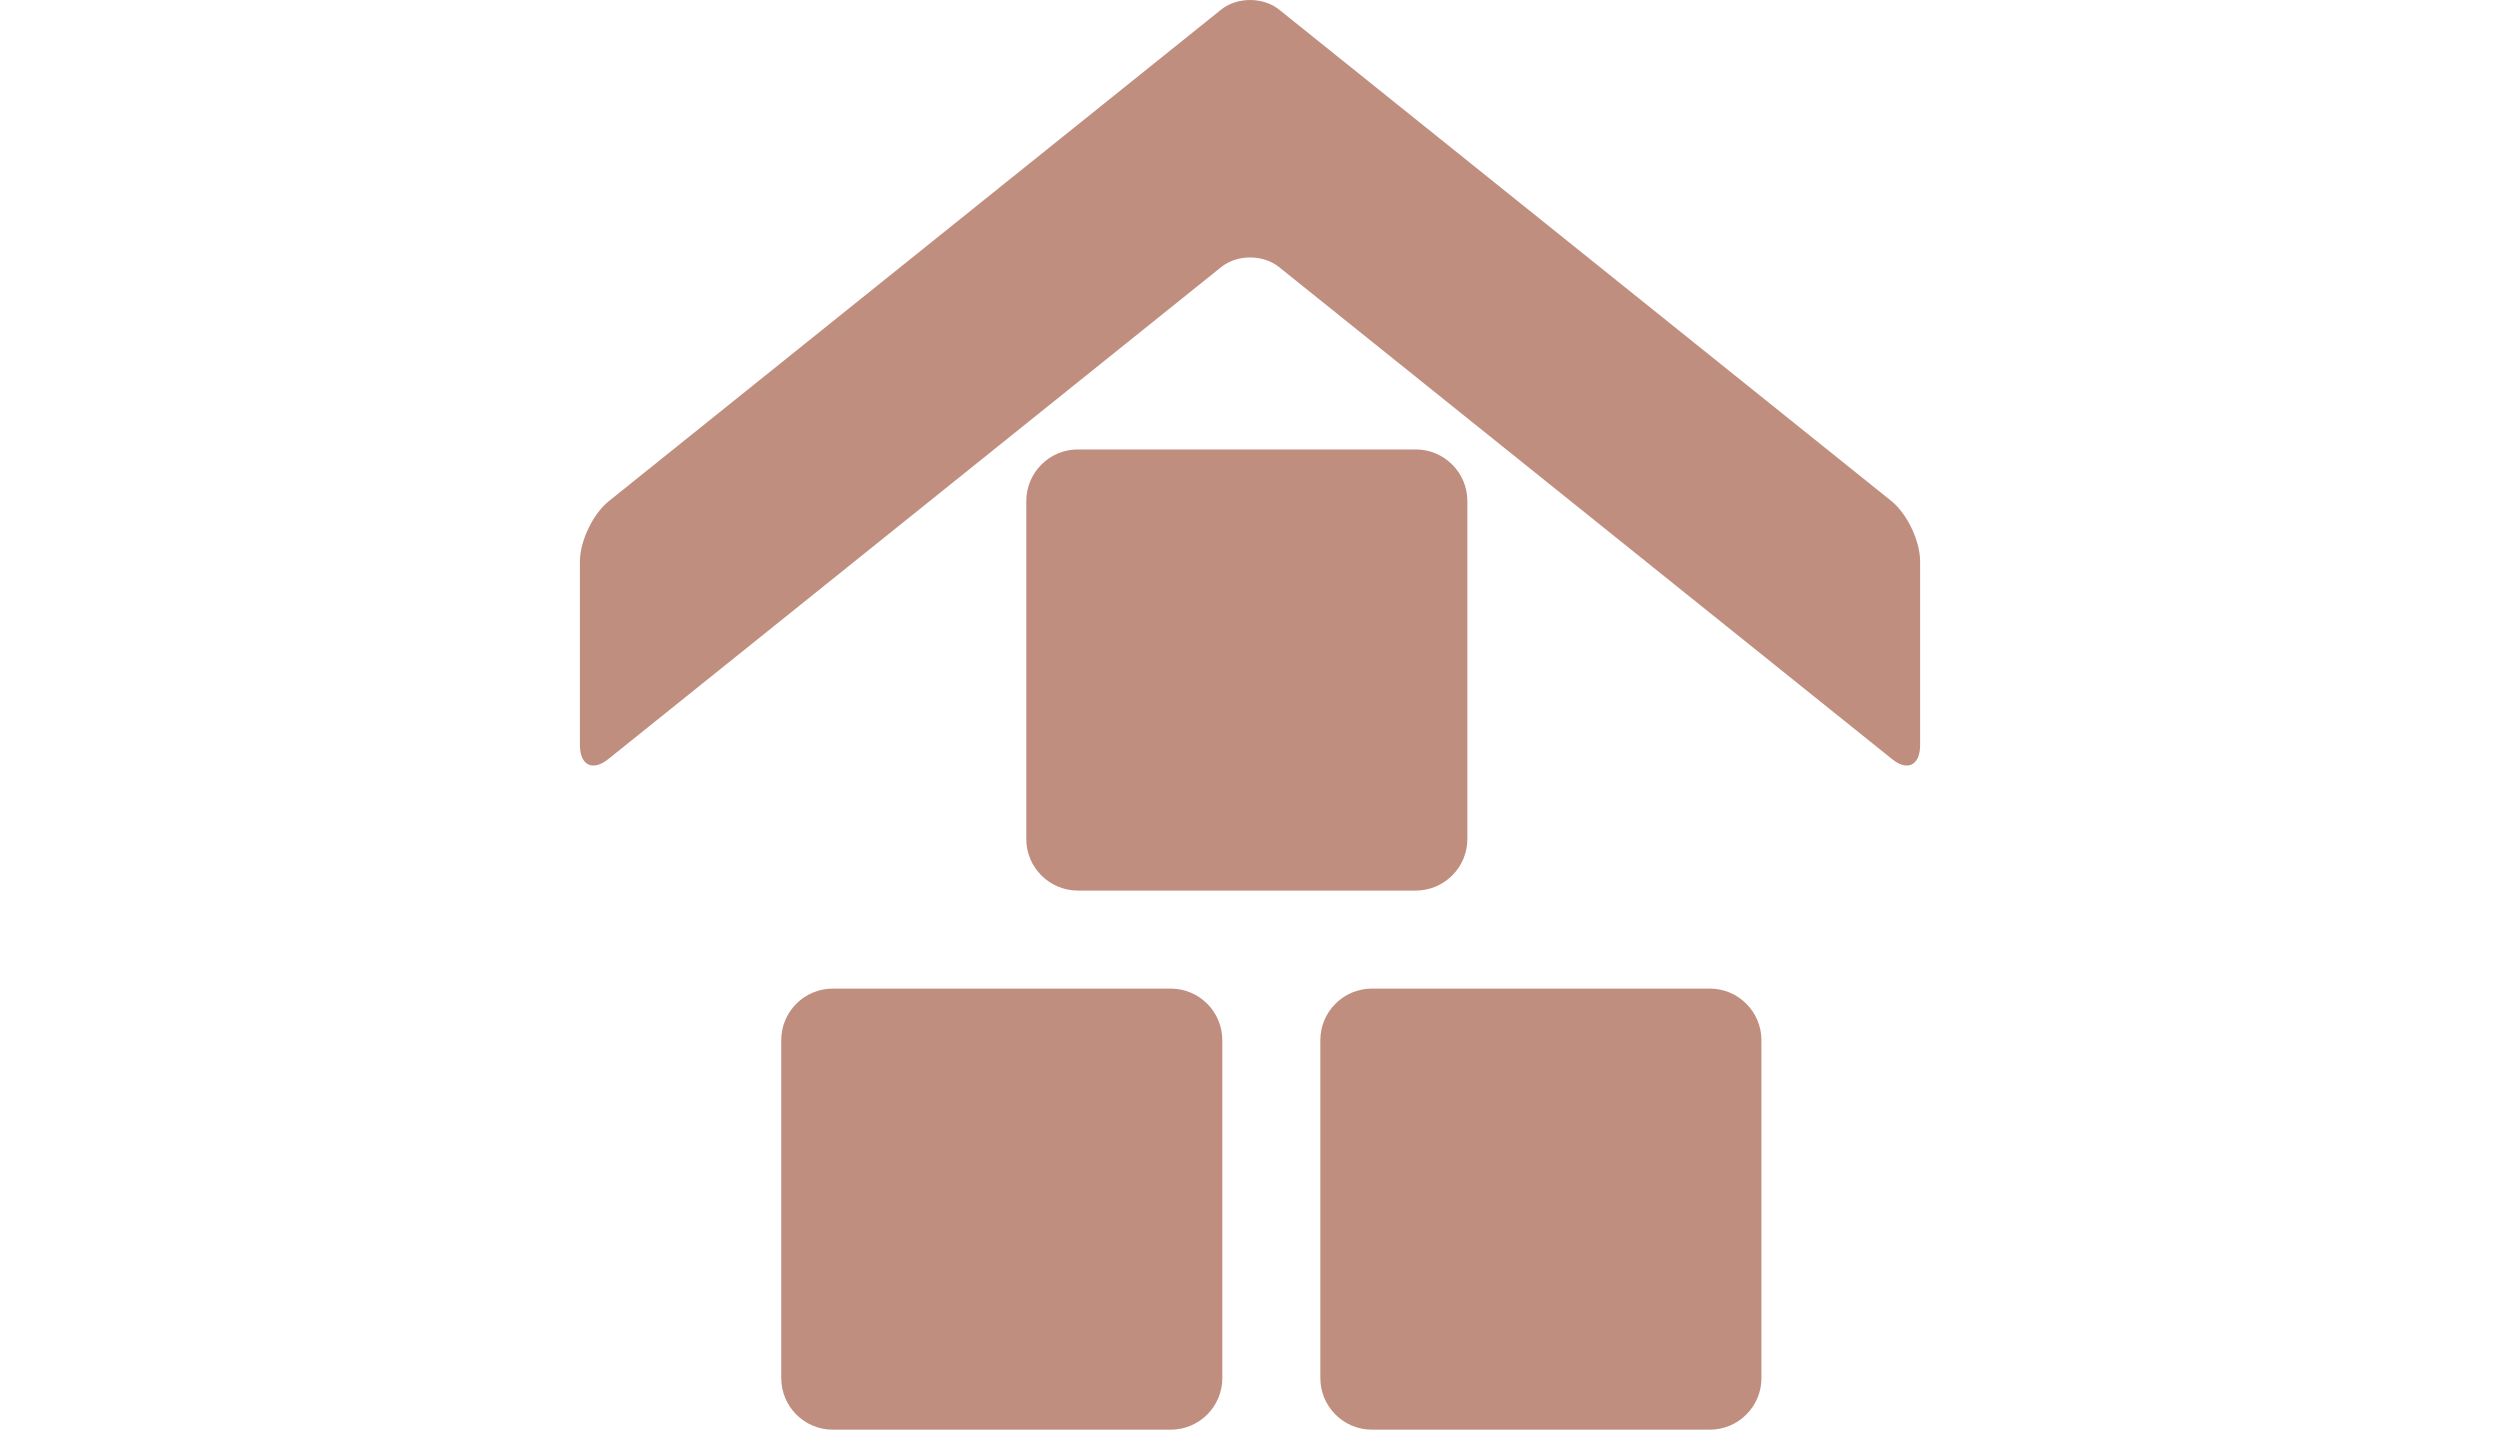 <?xml version="1.0" encoding="utf-8"?>
<!-- Generator: Adobe Illustrator 15.1.0, SVG Export Plug-In . SVG Version: 6.00 Build 0)  -->
<!DOCTYPE svg PUBLIC "-//W3C//DTD SVG 1.1//EN" "http://www.w3.org/Graphics/SVG/1.1/DTD/svg11.dtd">
<svg version="1.1" xmlns="http://www.w3.org/2000/svg" xmlns:xlink="http://www.w3.org/1999/xlink" x="0px" y="0px"
	 width="87.432px" height="50px" viewBox="0 0 87.432 50" enable-background="new 0 0 87.432 50" xml:space="preserve">
<g id="Layer_1" display="none">
	<g display="inline">
		<g>
			<path fill="#C08E7F" d="M56.902,24.723c-2.021-9.786-3.01-14.68-3.01-24.723H33.539c0,10.043-0.988,14.937-3.01,24.723
				c-1.283,6.205,3.604,12.202,10.983,13.293c-0.12,3.739-0.186,5.627-0.312,9.453c-3.058,1.156-5.36,1.937-7.86,2.531h20.751
				c-2.503-0.595-4.803-1.375-7.861-2.531c-0.126-3.826-0.19-5.713-0.311-9.453C53.302,36.93,58.186,30.928,56.902,24.723"/>
		</g>
	</g>
	<g display="inline">
		<g>
			<path fill="#C08E7F" d="M72.41,27.573c0-4.362-2.142-8.358-5.705-11.495c0.742,1.709,1.14,3.525,1.14,5.406
				c0,10.052-11.359,18.204-25.373,18.204c-3.703,0-7.217-0.574-10.386-1.603l-3.803,1.712c4.642,3.662,11.316,5.978,18.761,5.978
				c3.702,0,7.212-0.572,10.385-1.601L70.369,50l-4.63-10.127C69.878,36.637,72.41,32.315,72.41,27.573"/>
			<path fill="#C08E7F" d="M50.673,20.373c-1.326,0-2.4-1.069-2.4-2.397c0-1.326,1.074-2.394,2.4-2.394c1.322,0,2.4,1.067,2.4,2.394
				C53.073,19.304,51.995,20.373,50.673,20.373 M40.392,20.373c-1.325,0-2.396-1.069-2.396-2.397c0-1.326,1.07-2.394,2.396-2.394
				c1.326,0,2.396,1.067,2.396,2.394C42.788,19.304,41.718,20.373,40.392,20.373 M30.11,20.373c-1.321,0-2.396-1.069-2.396-2.397
				c0-1.326,1.074-2.394,2.396-2.394c1.326,0,2.4,1.067,2.4,2.394C32.511,19.304,31.437,20.373,30.11,20.373 M40.392,0
				c-14.014,0-25.37,8.149-25.37,18.202c0,4.743,2.532,9.063,6.671,12.301l-4.63,10.126l12.944-5.826
				c3.169,1.03,6.678,1.603,10.385,1.603c14.012,0,25.37-8.15,25.37-18.203S54.403,0,40.392,0"/>
		</g>
	</g>
	<g display="inline">
		<g>
			<path fill="#C08E7F" d="M70.415,1.856l-5.147,2.657c0,0-2.288,0.759-2.478,2.277c-0.191,1.518,3.623,9.678,3.623,9.678
				l4.954,10.057c0,0-0.188,0.759,2.288,0.759c2.479,0,8.198-2.846,8.198-2.846L70.415,1.856z"/>
			<path fill="#C08E7F" d="M26.892,8.169c0,0,0.761-0.195-0.422-2.361C25.285,3.641,20.038,0,20.038,0L5.578,20.792l4.805,3.231
				c0,0,1.763,1.637,3.192,1.078c1.433-0.559,6.812-7.791,6.812-7.791L26.892,8.169z"/>
			<path fill="#C08E7F" d="M62.844,31.528L46.929,15.247h-0.533c-0.014,0-1.267,0.067-2.737-0.124c-1.672,0-2.081,1.861-2.602,4.174
				c-0.349,1.554-0.743,3.35-1.452,4.456c-1.627,2.544-3.976,3.45-5.632,3.45c-0.367,0-0.665-0.045-0.882-0.106
				c0.23-0.939,1.546-3.157,3.06-5.104l0.184-0.324c1.531-3.979,3.69-8.652,4.243-9.146l8.965-3.61c0.005,0,1.082-0.216,1.814,0.147
				c0.463,0.231,1.266,0.514,2.226,0.845c1.916,0.665,5.126,1.768,6.129,2.987c1.121,1.364,4.923,9.283,7.445,14.795L62.844,31.528z
				 M40.445,43.11c0.064,0.064,0.148,0.109,0.209,0.179C40.592,43.221,40.512,43.172,40.445,43.11 M41.627,46.924
				c0.01-0.042,0.03-0.081,0.039-0.124C41.657,46.843,41.637,46.882,41.627,46.924 M41.383,47.626
				c0.008-0.018,0.021-0.033,0.027-0.051C41.403,47.593,41.391,47.608,41.383,47.626 M37.625,47.457
				c-0.876,0-1.589-0.664-1.589-1.481c0-0.104,0.042-0.194,0.062-0.293c0.44-0.329,0.812-0.711,1.145-1.114
				c0.125-0.03,0.247-0.072,0.382-0.072c0.875,0,1.588,0.664,1.588,1.479C39.213,46.793,38.5,47.457,37.625,47.457 M35.995,41.513
				c-0.048,0.322-0.187,0.649-0.37,0.966c-0.632,0.344-1.158,0.836-1.531,1.438c-0.556,0.312-1.146,0.528-1.698,0.528
				c-0.343,0-0.968-0.07-1.316-0.54c-0.255-0.344-0.256-0.764-0.212-1.056c0.116-0.772,0.656-1.58,1.447-2.161
				c0.666-0.489,1.449-0.771,2.152-0.771c0.341,0,0.967,0.07,1.316,0.54C36.037,40.8,36.039,41.221,35.995,41.513 M29.971,39.119
				c-0.665,0.49-1.449,0.771-2.151,0.771c-0.342,0-0.967-0.069-1.316-0.54c-0.255-0.341-0.256-0.762-0.211-1.055
				c0.115-0.771,0.657-1.581,1.447-2.162c0.666-0.489,1.449-0.771,2.151-0.771c0.344,0,0.969,0.07,1.317,0.542
				c0.255,0.341,0.256,0.762,0.211,1.054C31.304,37.73,30.762,38.538,29.971,39.119 M23.898,35.311
				c-0.875,0-1.587-0.664-1.587-1.479c0-0.817,0.712-1.481,1.587-1.481c0.877,0,1.589,0.664,1.589,1.481
				C25.487,34.646,24.775,35.311,23.898,35.311 M22.688,30.004c-0.054,0.016-0.108,0.031-0.16,0.05
				C22.58,30.035,22.635,30.021,22.688,30.004 M39.698,42.513c-0.377-0.215-0.787-0.385-1.229-0.474
				C38.914,42.129,39.325,42.295,39.698,42.513 M34.574,19.196c-0.196,0.487-0.38,0.955-0.547,1.385
				C34.194,20.148,34.378,19.684,34.574,19.196 M69.856,27.519c-0.651-1.434-6.411-14.067-8.182-16.222
				c-1.459-1.773-4.812-2.936-7.26-3.786c-0.828-0.286-1.526-0.521-1.926-0.721c-1.544-0.771-3.726-0.308-3.9-0.231l-9.158,3.707
				c-0.027,0.019-0.062,0.064-0.091,0.085c-1.075-0.163-2.128-0.291-3.049-0.334c-4.004-0.189-8.389,0.759-8.389,0.759
				L17.512,26.715l3.947,3.886L21.46,30.6c-1.021,0.734-1.691,1.903-1.691,3.232c0,2.184,1.799,3.957,4.027,4.012
				c-0.003,0.025-0.016,0.05-0.019,0.075c-0.163,1.086,0.08,2.133,0.685,2.948c0.739,0.994,1.963,1.564,3.357,1.564
				c0.185,0,0.371-0.028,0.557-0.049c-0.005,0.03-0.018,0.059-0.023,0.088c-0.162,1.088,0.08,2.135,0.686,2.95
				c0.74,0.994,1.963,1.565,3.357,1.565c0.396,0,0.799-0.062,1.198-0.149c0.407,1.805,2.058,3.162,4.031,3.162
				c1.106,0,2.107-0.431,2.848-1.122c0.972,0.093,3.033,0.235,3.468-0.197c0.53-0.527-1.874-2.644-2.229-2.949
				c-0.005-0.07-0.029-0.134-0.036-0.201v0.001l0.341-1.368l4.382,4.75c0,0,7.854,1.22,6.289-1.896
				c-0.189-0.38-7.436-7.67-7.436-7.67l0.38-1.217h0.954l8.007,8.999c0,0,4.932,2.311,6.291-2.427
				c0.381-1.329-7.816-9.088-7.816-9.088l1.145-0.749l8.197,8.545c0,0,7.436-0.189,4.385-6.641
				c-0.462-0.977-1.254-2.104-2.223-3.303l5.672-5.1L69.856,27.519z"/>
		</g>
	</g>
	<g display="inline">
		<path fill="#C08E7F" d="M40.059,11.142c0,2.335,1.634,4.226,3.639,4.226c2.013,0,3.637-1.891,3.637-4.226
			c0-2.332-1.624-4.225-3.637-4.225C41.692,6.917,40.059,8.81,40.059,11.142"/>
		<path fill="#C08E7F" d="M40.735,3.764c-0.159,0-0.296-0.134-0.296-0.301V2.775c0-0.166,0.137-0.304,0.296-0.304h0.141V0.303
			c0-0.171,0.137-0.303,0.3-0.303h5.136c0.17,0,0.303,0.132,0.303,0.303V2.48c0.141,0.025,0.254,0.147,0.254,0.295v0.688
			c0,0.167-0.137,0.301-0.309,0.301H46.49c-0.14,0.461-0.436,1.489-0.436,2.227c0,0.981,0.798,3.164,0.798,3.164h-6.41
			c0,0,0.769-2.016,0.837-3.075c0.056-0.801-0.202-1.851-0.336-2.315H40.735z"/>
		<path fill="#C08E7F" d="M51.048,50H36.422c-0.003-0.141-0.016-4.694-0.016-4.836l-0.42-24.016c0-2.562,1.602-4.748,3.86-5.62
			c0,0,0.794-0.598,0.794-1.104c0-0.513-0.526-2.519-0.526-2.519h7.158c0,0-0.452,1.65-0.452,2.419c0,0.763,0.406,1.018,0.406,1.018
			c2.546,0.704,4.418,3.037,4.418,5.806l-0.576,24.016C51.068,45.306,51.055,49.859,51.048,50"/>
		<path fill="#C08E7F" d="M62.038,14.699c0,2.12,1.891,3.838,4.222,3.838c2.324,0,4.216-1.718,4.216-3.838
			c0-2.122-1.892-3.835-4.216-3.835C63.929,10.864,62.038,12.577,62.038,14.699"/>
		<path fill="#C08E7F" d="M62.825,7.993c-0.182,0-0.345-0.122-0.345-0.273V7.1c0-0.156,0.163-0.278,0.345-0.278h0.163V4.854
			c0-0.157,0.156-0.279,0.345-0.279h5.957c0.192,0,0.353,0.122,0.353,0.279v1.977c0.156,0.016,0.286,0.13,0.286,0.269v0.62
			c0,0.151-0.153,0.273-0.349,0.273h-0.085c-0.163,0.422-0.501,1.358-0.501,2.026c0,0.89,0.929,2.872,0.929,2.872H62.49
			c0,0,0.89-1.827,0.963-2.791c0.072-0.728-0.227-1.683-0.387-2.107H62.825z"/>
		<path fill="#C08E7F" d="M74.775,50h-16.95c-0.003-0.125-0.01-4.266-0.01-4.396L57.32,23.788c0-2.326,1.856-4.314,4.47-5.104
			c0,0,0.925-0.545,0.925-1.007s-0.603-2.288-0.603-2.288H70.4c0,0-0.527,1.506-0.527,2.199c0,0.696,0.473,0.926,0.473,0.926h-0.004
			c2.956,0.643,5.124,2.759,5.124,5.274l-0.672,21.815C74.794,45.734,74.782,49.875,74.775,50"/>
		<path fill="#C08E7F" d="M16.684,14.699c0,2.12,1.891,3.838,4.222,3.838c2.324,0,4.216-1.718,4.216-3.838
			c0-2.122-1.892-3.835-4.216-3.835C18.574,10.864,16.684,12.577,16.684,14.699"/>
		<path fill="#C08E7F" d="M17.471,7.993c-0.182,0-0.345-0.122-0.345-0.273V7.1c0-0.156,0.163-0.278,0.345-0.278h0.163V4.854
			c0-0.157,0.156-0.279,0.346-0.279h5.957c0.191,0,0.352,0.122,0.352,0.279v1.977c0.156,0.016,0.286,0.13,0.286,0.269v0.62
			c0,0.151-0.153,0.273-0.349,0.273h-0.085c-0.162,0.422-0.501,1.358-0.501,2.026c0,0.89,0.929,2.872,0.929,2.872h-7.433
			c0,0,0.89-1.827,0.963-2.791c0.072-0.728-0.227-1.683-0.387-2.107H17.471z"/>
		<path fill="#C08E7F" d="M29.421,50h-16.95c-0.003-0.125-0.01-4.266-0.01-4.396l-0.495-21.815c0-2.326,1.856-4.314,4.471-5.104
			c0,0,0.924-0.545,0.924-1.007s-0.603-2.288-0.603-2.288h8.288c0,0-0.526,1.506-0.526,2.199c0,0.696,0.472,0.926,0.472,0.926
			h-0.004c2.956,0.643,5.124,2.759,5.124,5.274L29.44,45.604C29.44,45.734,29.428,49.875,29.421,50"/>
	</g>
	<g display="inline">
		<g>
			<path fill="#C08E7F" d="M43.3,4.388c8.682,0,15.163,6.583,15.163,12.923l0.196,5.559c0,0,0.049,4.223-1.024,4.223
				c-0.491,0-5.022-0.049-5.022-0.049s-0.973,0-0.973,1.025c0,1.022-0.052,8.989-0.052,8.989s-0.192,0.732,1.024,0.781
				c1.219,0.048,6.242,0,6.631,0c0.732,0,0.674,3.693,0.504,4.407c-0.618,2.596-1.658,3.626-8.352,3.704
				c-3.512,0.041-2.837-1.787-4.684-2.406c-2.96-0.992-3.208,1.218-3.314,2.726c-0.331,4.68,10.035,3.694,11.273,3.539
				c2.485-0.311,8.185-1.347,8.185-7.46c0-5.362-0.004-25.038-0.004-25.038S61.439,0,43.349,0"/>
			<path fill="#C08E7F" d="M44.129,4.388c-8.682,0-15.163,6.583-15.163,12.923l-0.197,5.559c0,0-0.049,4.223,1.024,4.223
				c0.492,0,5.022-0.049,5.022-0.049s0.974,0,0.974,1.025c0,1.022,0.052,8.989,0.052,8.989s0.194,0.732-1.025,0.781
				c-1.219,0.048-4.582,0-4.973,0c-2.488,0-5.17-0.438-5.17-5.997c0-5.365-0.096-14.531-0.096-14.531S25.989,0,44.079,0"/>
		</g>
	</g>
</g>
<g id="Layer_3">
	<g>
		<g>
			<path fill="#C08E7F" d="M44.729,0.332c-0.557-0.442-1.463-0.442-2.017,0l-21.427,17.2c-0.551,0.447-1.004,1.392-1.004,2.105
				v6.421c0,0.712,0.453,0.933,1.004,0.48l21.427-17.2c0.554-0.445,1.46-0.445,2.017,0l21.43,17.2
				c0.545,0.452,0.993,0.231,0.993-0.48v-6.421c0-0.714-0.448-1.658-0.993-2.105L44.729,0.332z"/>
		</g>
		<g>
			<path fill="#C08E7F" d="M42.748,48.194c0,0.998-0.808,1.806-1.804,1.806H29.126c-0.997,0-1.804-0.808-1.804-1.806V36.38
				c0-0.998,0.807-1.806,1.804-1.806h11.818c0.996,0,1.804,0.808,1.804,1.806V48.194z"/>
		</g>
		<g>
			<path fill="#C08E7F" d="M61.603,48.194c0,0.998-0.809,1.806-1.806,1.806H47.982c-0.998,0-1.806-0.808-1.806-1.806V36.38
				c0-0.998,0.808-1.806,1.806-1.806h11.814c0.997,0,1.806,0.808,1.806,1.806V48.194z"/>
			<path fill="#C08E7F" d="M51.318,29.341c0,0.996-0.809,1.805-1.806,1.805H37.698c-0.998,0-1.806-0.809-1.806-1.805V17.524
				c0-0.996,0.808-1.806,1.806-1.806h11.814c0.997,0,1.806,0.81,1.806,1.806V29.341z"/>
		</g>
	</g>
</g>
<g id="Layer_2" display="none">
	<g display="inline">
		<g>
			<path fill="#C08E7F" d="M50.771,19.113H81.08c2.378,0,4.307-1.935,4.307-4.308V4.303C85.387,1.924,83.458,0,81.08,0H50.771
				c-2.376,0-4.306,1.924-4.306,4.303v10.503C46.466,17.179,48.396,19.113,50.771,19.113 M77.279,42.646
				c-0.452,2.248-2.442,3.939-4.826,3.939c-2.371,0-4.364-1.691-4.821-3.939c-0.065-0.312-0.097-0.643-0.097-0.979
				c0-2.716,2.205-4.936,4.918-4.936c2.72,0,4.92,2.22,4.92,4.936C77.373,42.003,77.342,42.333,77.279,42.646 M72.453,33.315
				c-4.601,0-8.334,3.752-8.334,8.352c0,0.329,0.021,0.653,0.063,0.979C64.667,46.783,68.186,50,72.453,50
				c4.273,0,7.789-3.217,8.273-7.354c0.037-0.325,0.062-0.649,0.062-0.979C80.789,37.067,77.06,33.315,72.453,33.315 M22.149,42.646
				c-0.456,2.248-2.44,3.939-4.824,3.939c-2.381,0-4.363-1.691-4.82-3.939c-0.064-0.312-0.099-0.643-0.099-0.979
				c0-2.716,2.203-4.936,4.919-4.936c2.724,0,4.924,2.22,4.924,4.936C22.249,42.003,22.212,42.333,22.149,42.646 M17.325,33.315
				c-4.6,0-8.333,3.752-8.333,8.352c0,0.329,0.028,0.653,0.062,0.979C9.547,46.783,13.057,50,17.325,50
				c4.274,0,7.789-3.217,8.272-7.354c0.034-0.325,0.06-0.649,0.06-0.979C25.657,37.067,21.93,33.315,17.325,33.315 M34.819,23.787
				H19.302l8.026-8.771h7.491V23.787z M84.914,24.209L43.092,24.01c-1.384,0-2.518-1.133-2.518-2.522v-7.684
				c0-1.39-1.132-2.517-2.511-2.517H26.427c-1.393,0-3.34,0.769-4.344,1.736l-6.006,5.732c-1.001,0.962-2.894,2.095-4.206,2.544
				l-9.487,3.216C1.074,24.948,0,26.451,0,27.835V40.13c0,1.383,1.136,2.516,2.518,2.516h4.638
				c-0.032-0.325-0.051-0.649-0.051-0.979c0-5.636,4.586-10.229,10.221-10.229c5.638,0,10.224,4.594,10.224,10.229
				c0,0.329-0.02,0.653-0.05,0.979h34.784c-0.031-0.325-0.051-0.649-0.051-0.979c0-5.636,4.585-10.229,10.221-10.229
				c5.639,0,10.214,4.594,10.214,10.229c0,0.329-0.009,0.653-0.033,0.979h2.28c1.391,0,2.518-1.133,2.518-2.516V26.741
				C87.432,25.358,86.305,24.215,84.914,24.209"/>
		</g>
	</g>
</g>
</svg>
